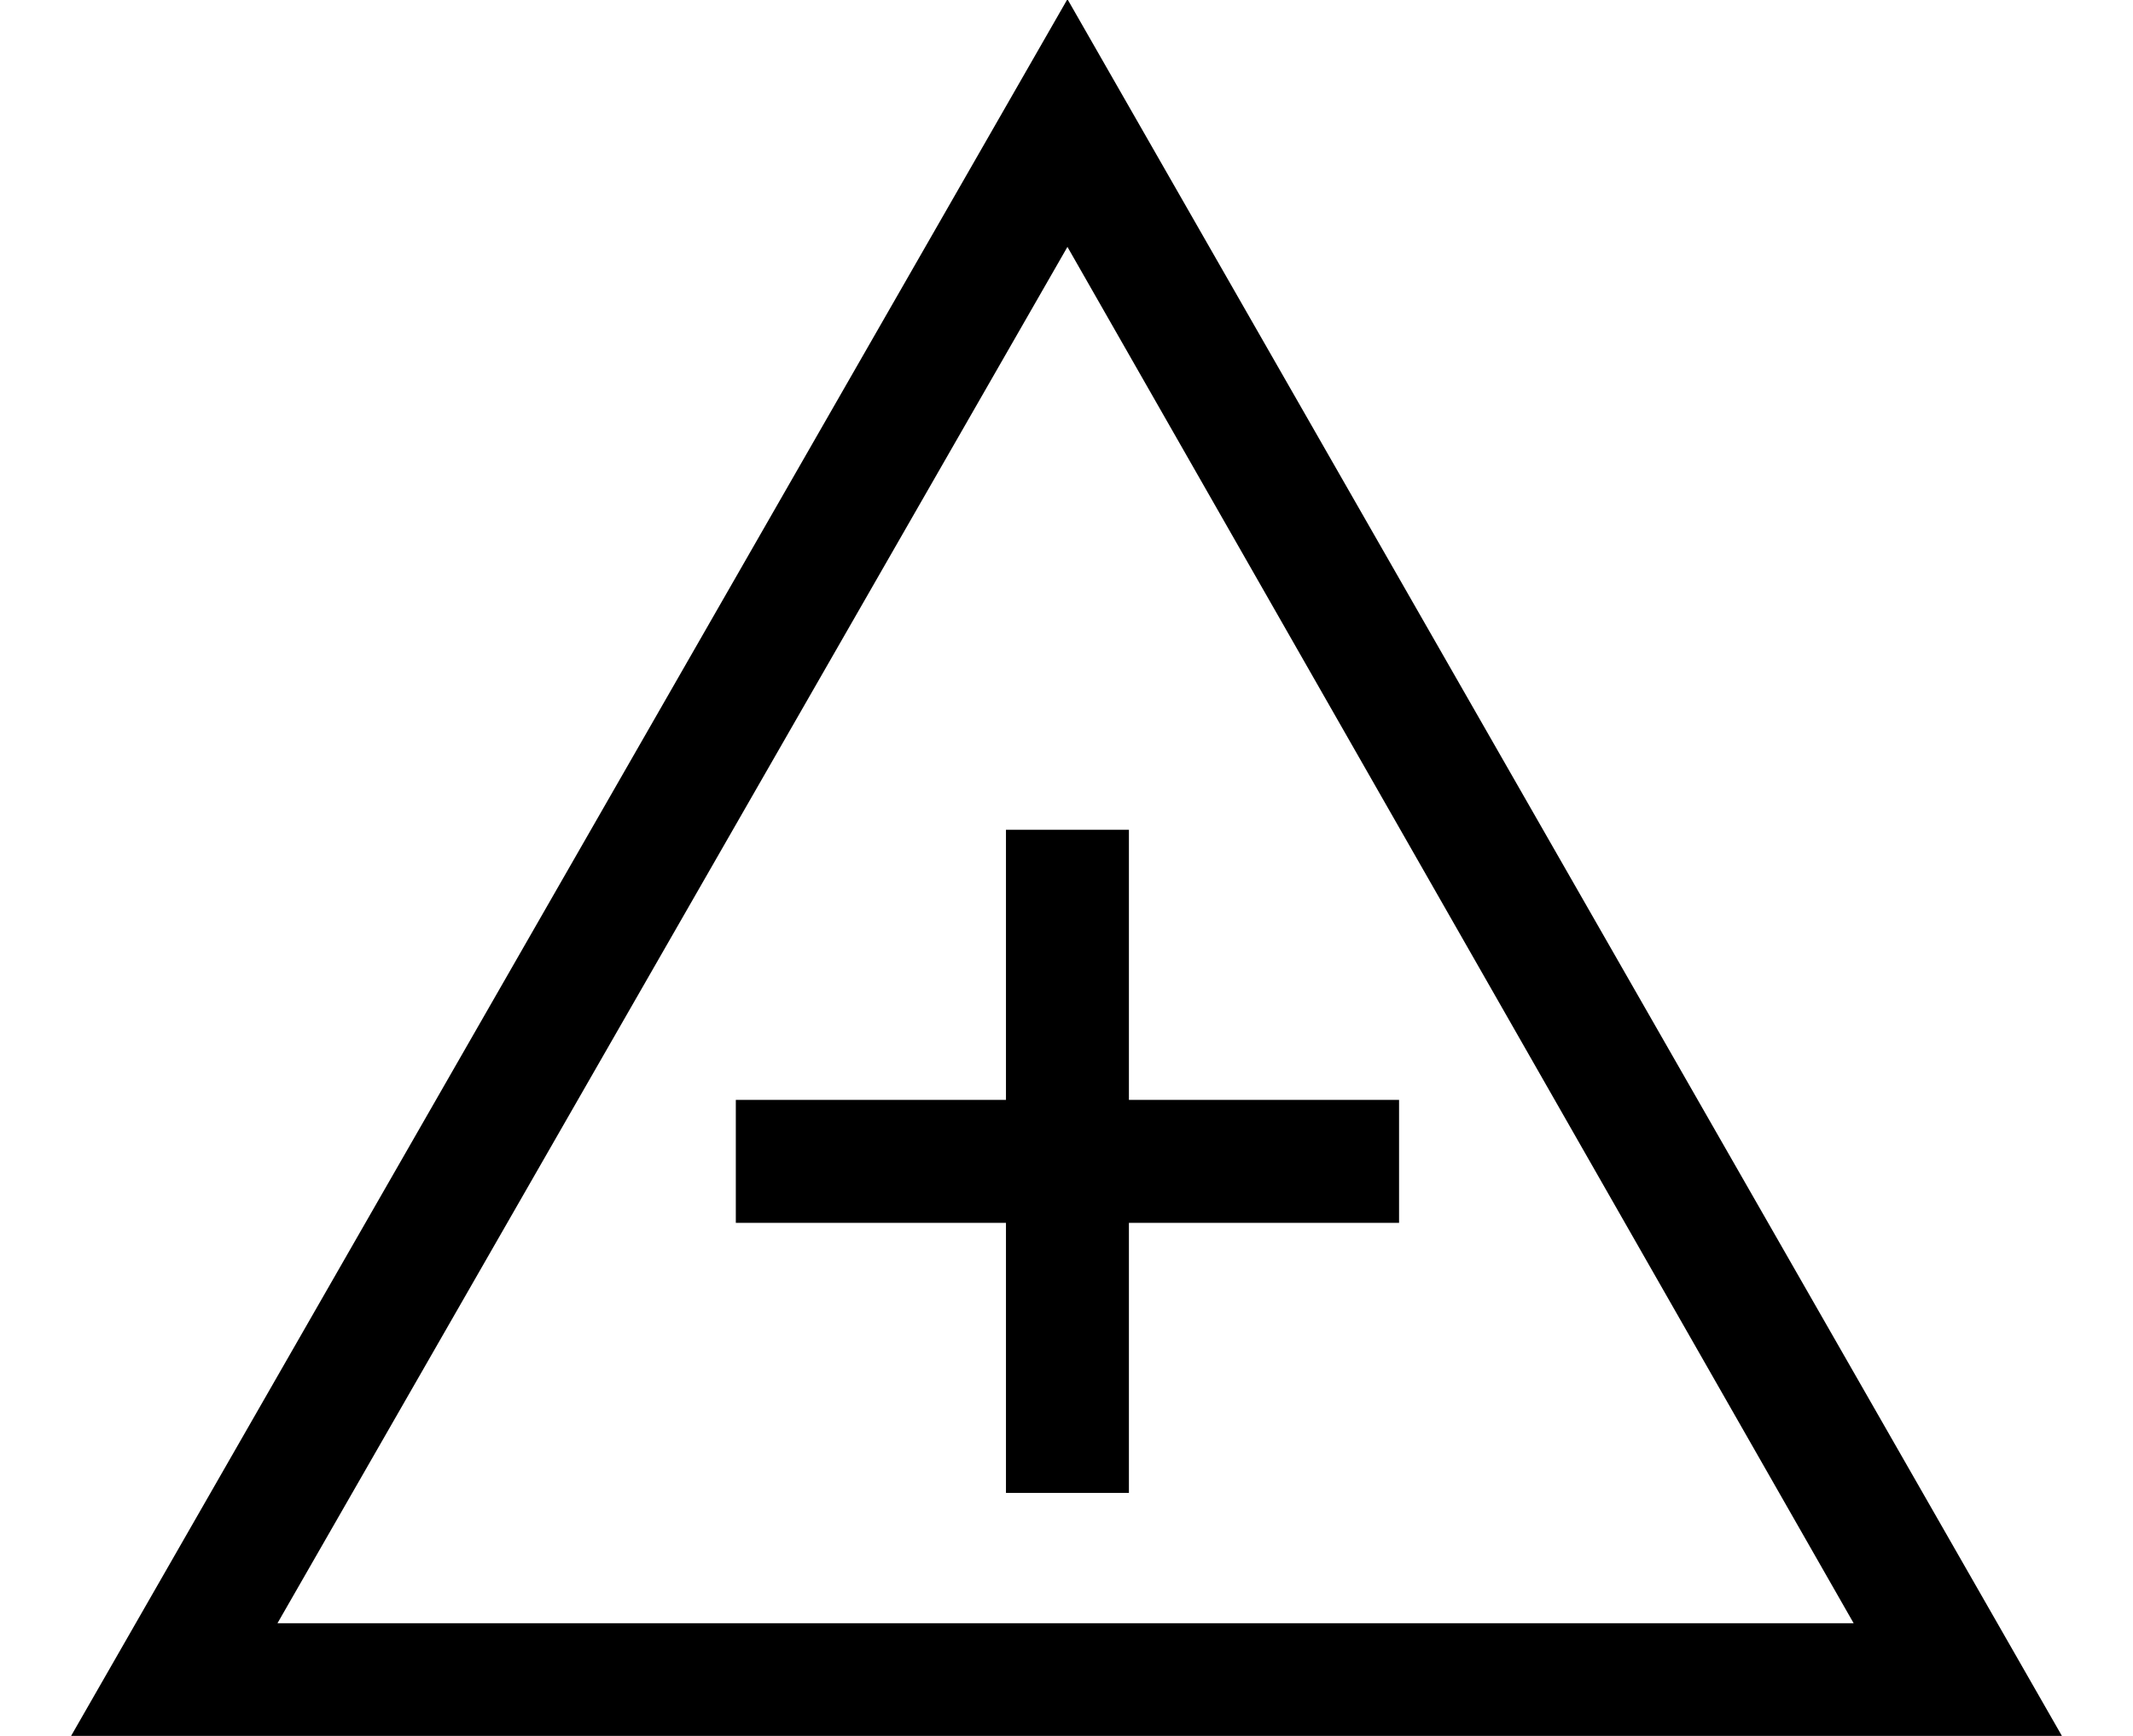 <?xml version='1.0' encoding='UTF-8'?>
<!-- This file was generated by dvisvgm 2.13.3 -->
<svg version='1.1' xmlns='http://www.w3.org/2000/svg' xmlns:xlink='http://www.w3.org/1999/xlink' width='12.491pt' height='10.167pt' viewBox='70.735 59.9 12.491 10.167'>
<defs>
<path id='g0-170' d='M8.193-1.68V-2.4H6.611V-3.982H5.891V-2.4H4.309V-1.68H5.891V-.098H6.611V-1.68H8.193ZM12.109 1.385L6.251-8.847L.382 1.385H12.109ZM10.855 .665H1.625L6.251-7.396L10.855 .665Z'/>
</defs>
<g id='page1'>
<use x='70.735' y='68.742' xlink:href='#g0-170'/>
</g>
</svg><!--Rendered by QuickLaTeX.com-->